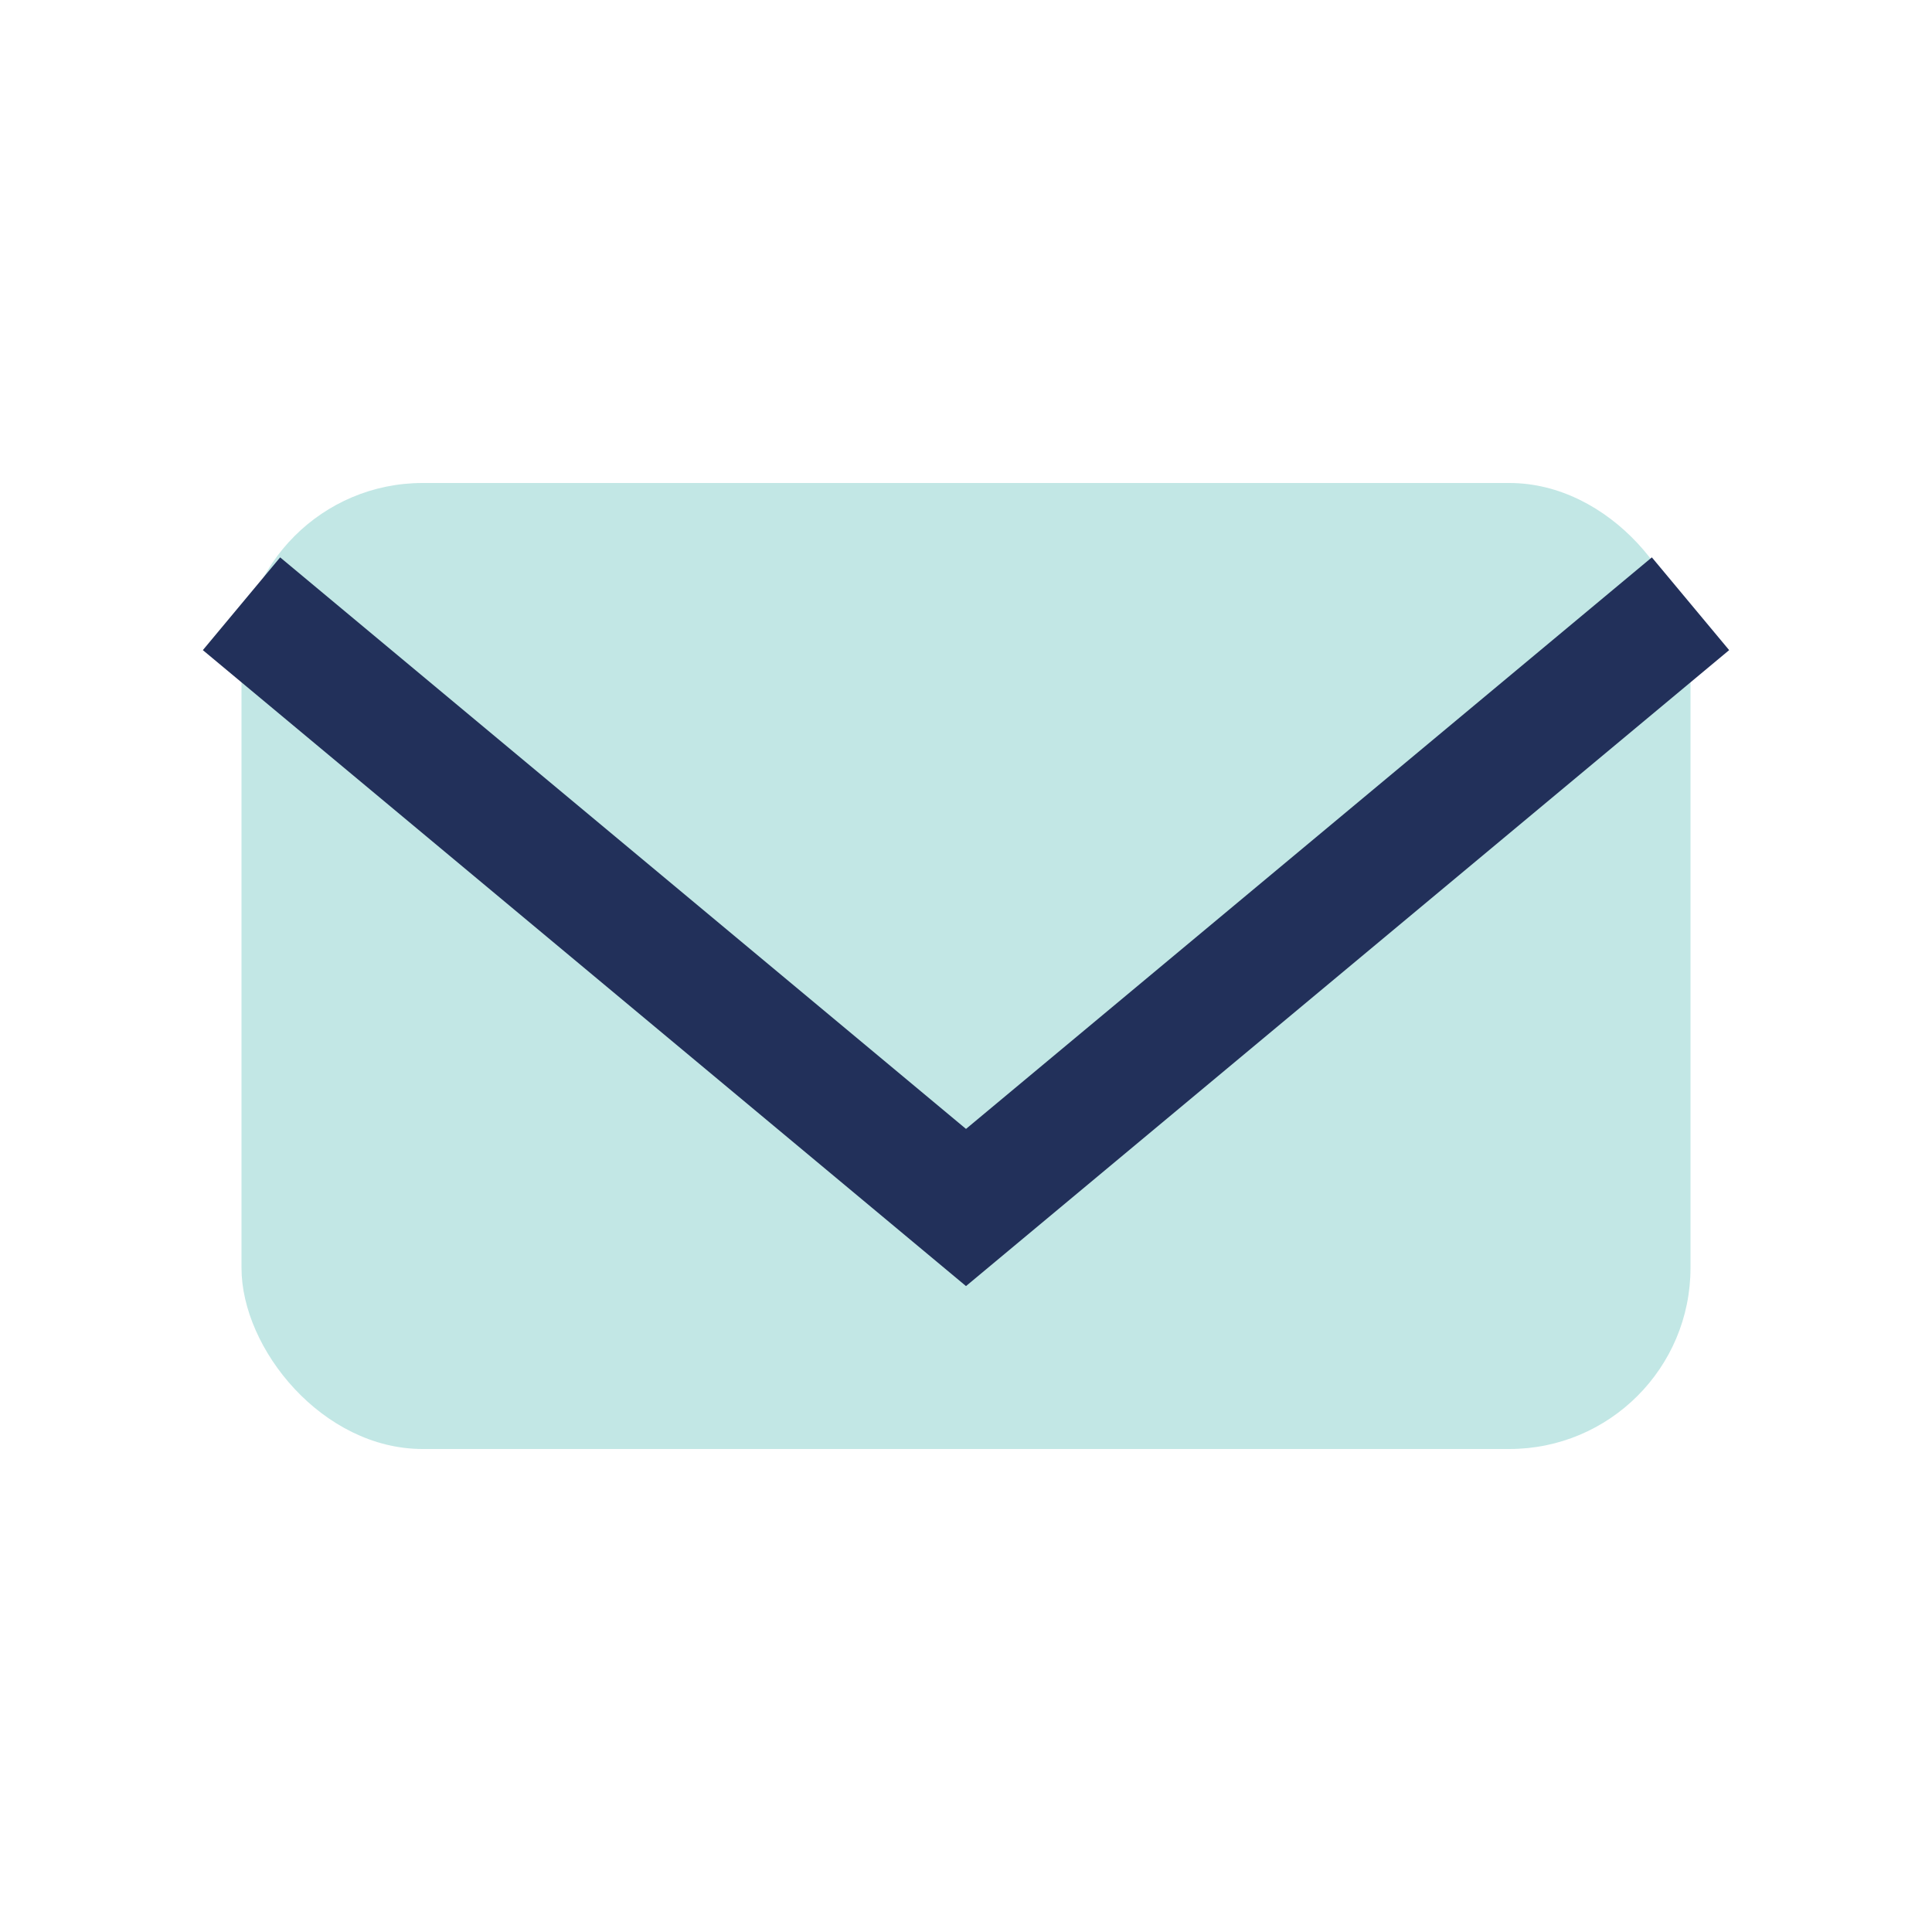 <?xml version="1.0" encoding="UTF-8"?>
<svg xmlns="http://www.w3.org/2000/svg" width="32" height="32" viewBox="0 0 32 32"><rect x="4" y="8" width="24" height="16" rx="3" fill="#C2E7E5"/><path d="M4 10l12 10 12-10" stroke="#22305A" stroke-width="2" fill="none"/></svg>